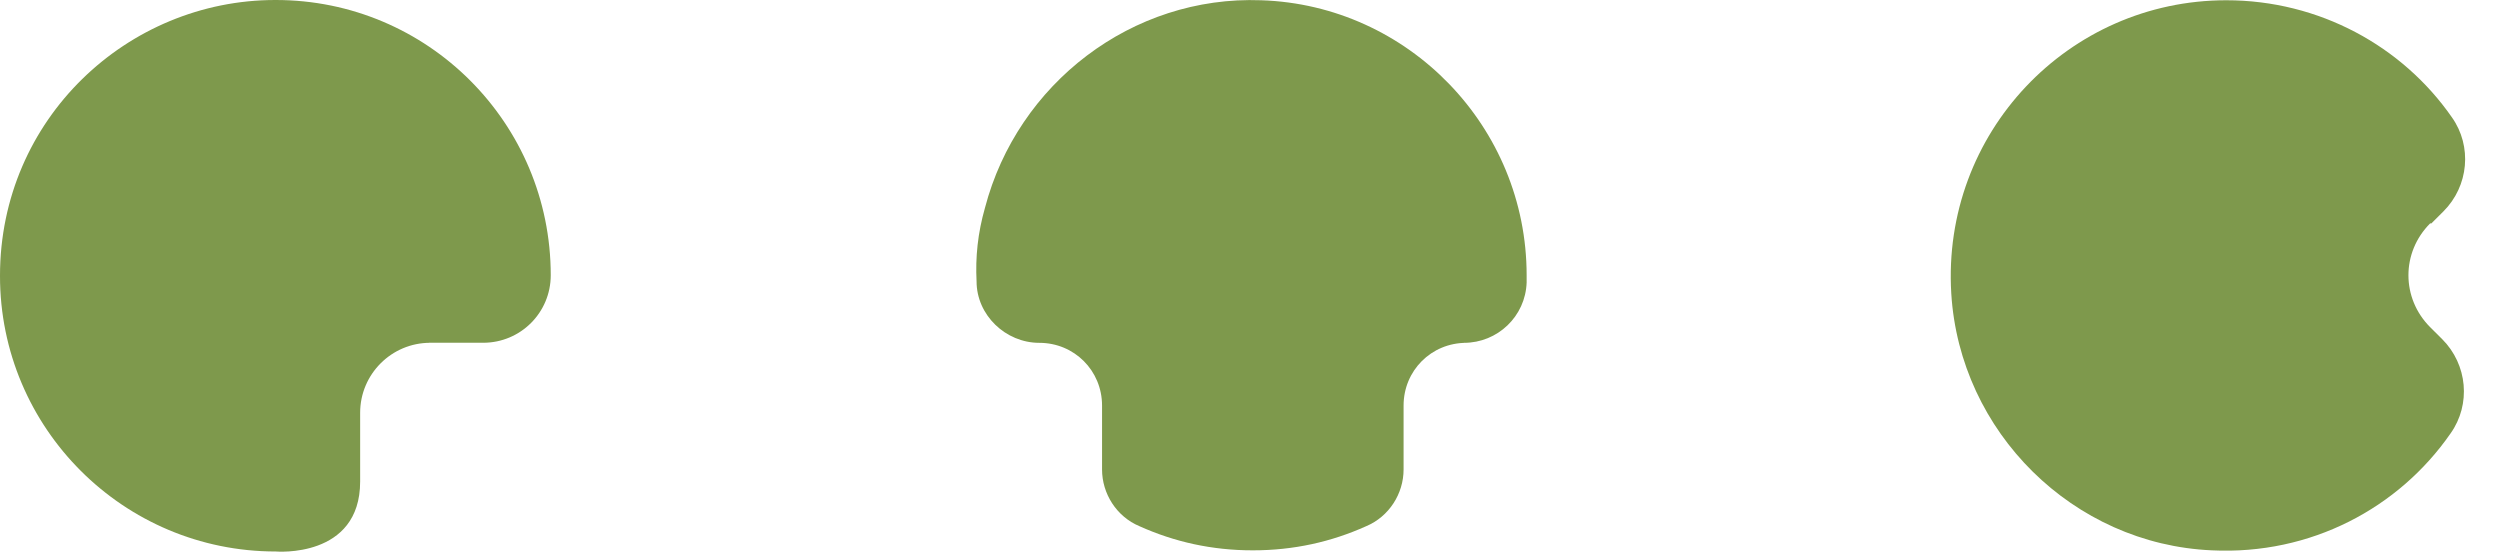 <svg width="67" height="15" viewBox="0 0 67 15" fill="none" xmlns="http://www.w3.org/2000/svg">
<path d="M65.16 5.988L65.484 5.665C66.163 4.986 66.26 3.919 65.71 3.143C64.384 1.236 62.154 0.007 59.664 0.007C55.43 0.007 52.035 3.563 52.294 7.863C52.52 11.58 55.559 14.587 59.277 14.749C61.928 14.878 64.288 13.617 65.677 11.613C66.227 10.836 66.13 9.77 65.452 9.091L65.128 8.768C64.352 7.991 64.352 6.763 65.128 5.987H65.16V5.988Z" fill="#7E994C"/>
<path d="M39.233 9.188C40.138 9.188 40.882 8.477 40.914 7.572V7.378C40.914 3.401 37.746 0.137 33.801 0.007C30.342 -0.123 27.271 2.237 26.398 5.567C26.204 6.246 26.139 6.893 26.172 7.54C26.172 8.444 26.949 9.188 27.853 9.188C28.791 9.188 29.535 9.932 29.535 10.869V12.583C29.535 13.229 29.922 13.844 30.537 14.102C31.475 14.523 32.477 14.749 33.575 14.749C34.674 14.749 35.677 14.523 36.614 14.102C37.229 13.843 37.616 13.229 37.616 12.583V10.869C37.616 9.932 38.359 9.188 39.297 9.188H39.233Z" fill="#7E994C"/>
<path d="M11.494 9.186H12.949C13.951 9.186 14.76 8.378 14.76 7.376C14.76 3.304 11.466 -0.005 7.38 5.70678e-06C3.416 5.70678e-06 3.64776e-06 3.186 3.64776e-06 7.39C-0.004 11.474 3.31 14.78 7.389 14.78C7.389 14.78 9.652 14.976 9.652 12.905V11.062C9.652 10.028 10.493 9.187 11.527 9.187H11.494V9.186Z" fill="#7E994C"/>
</svg>
